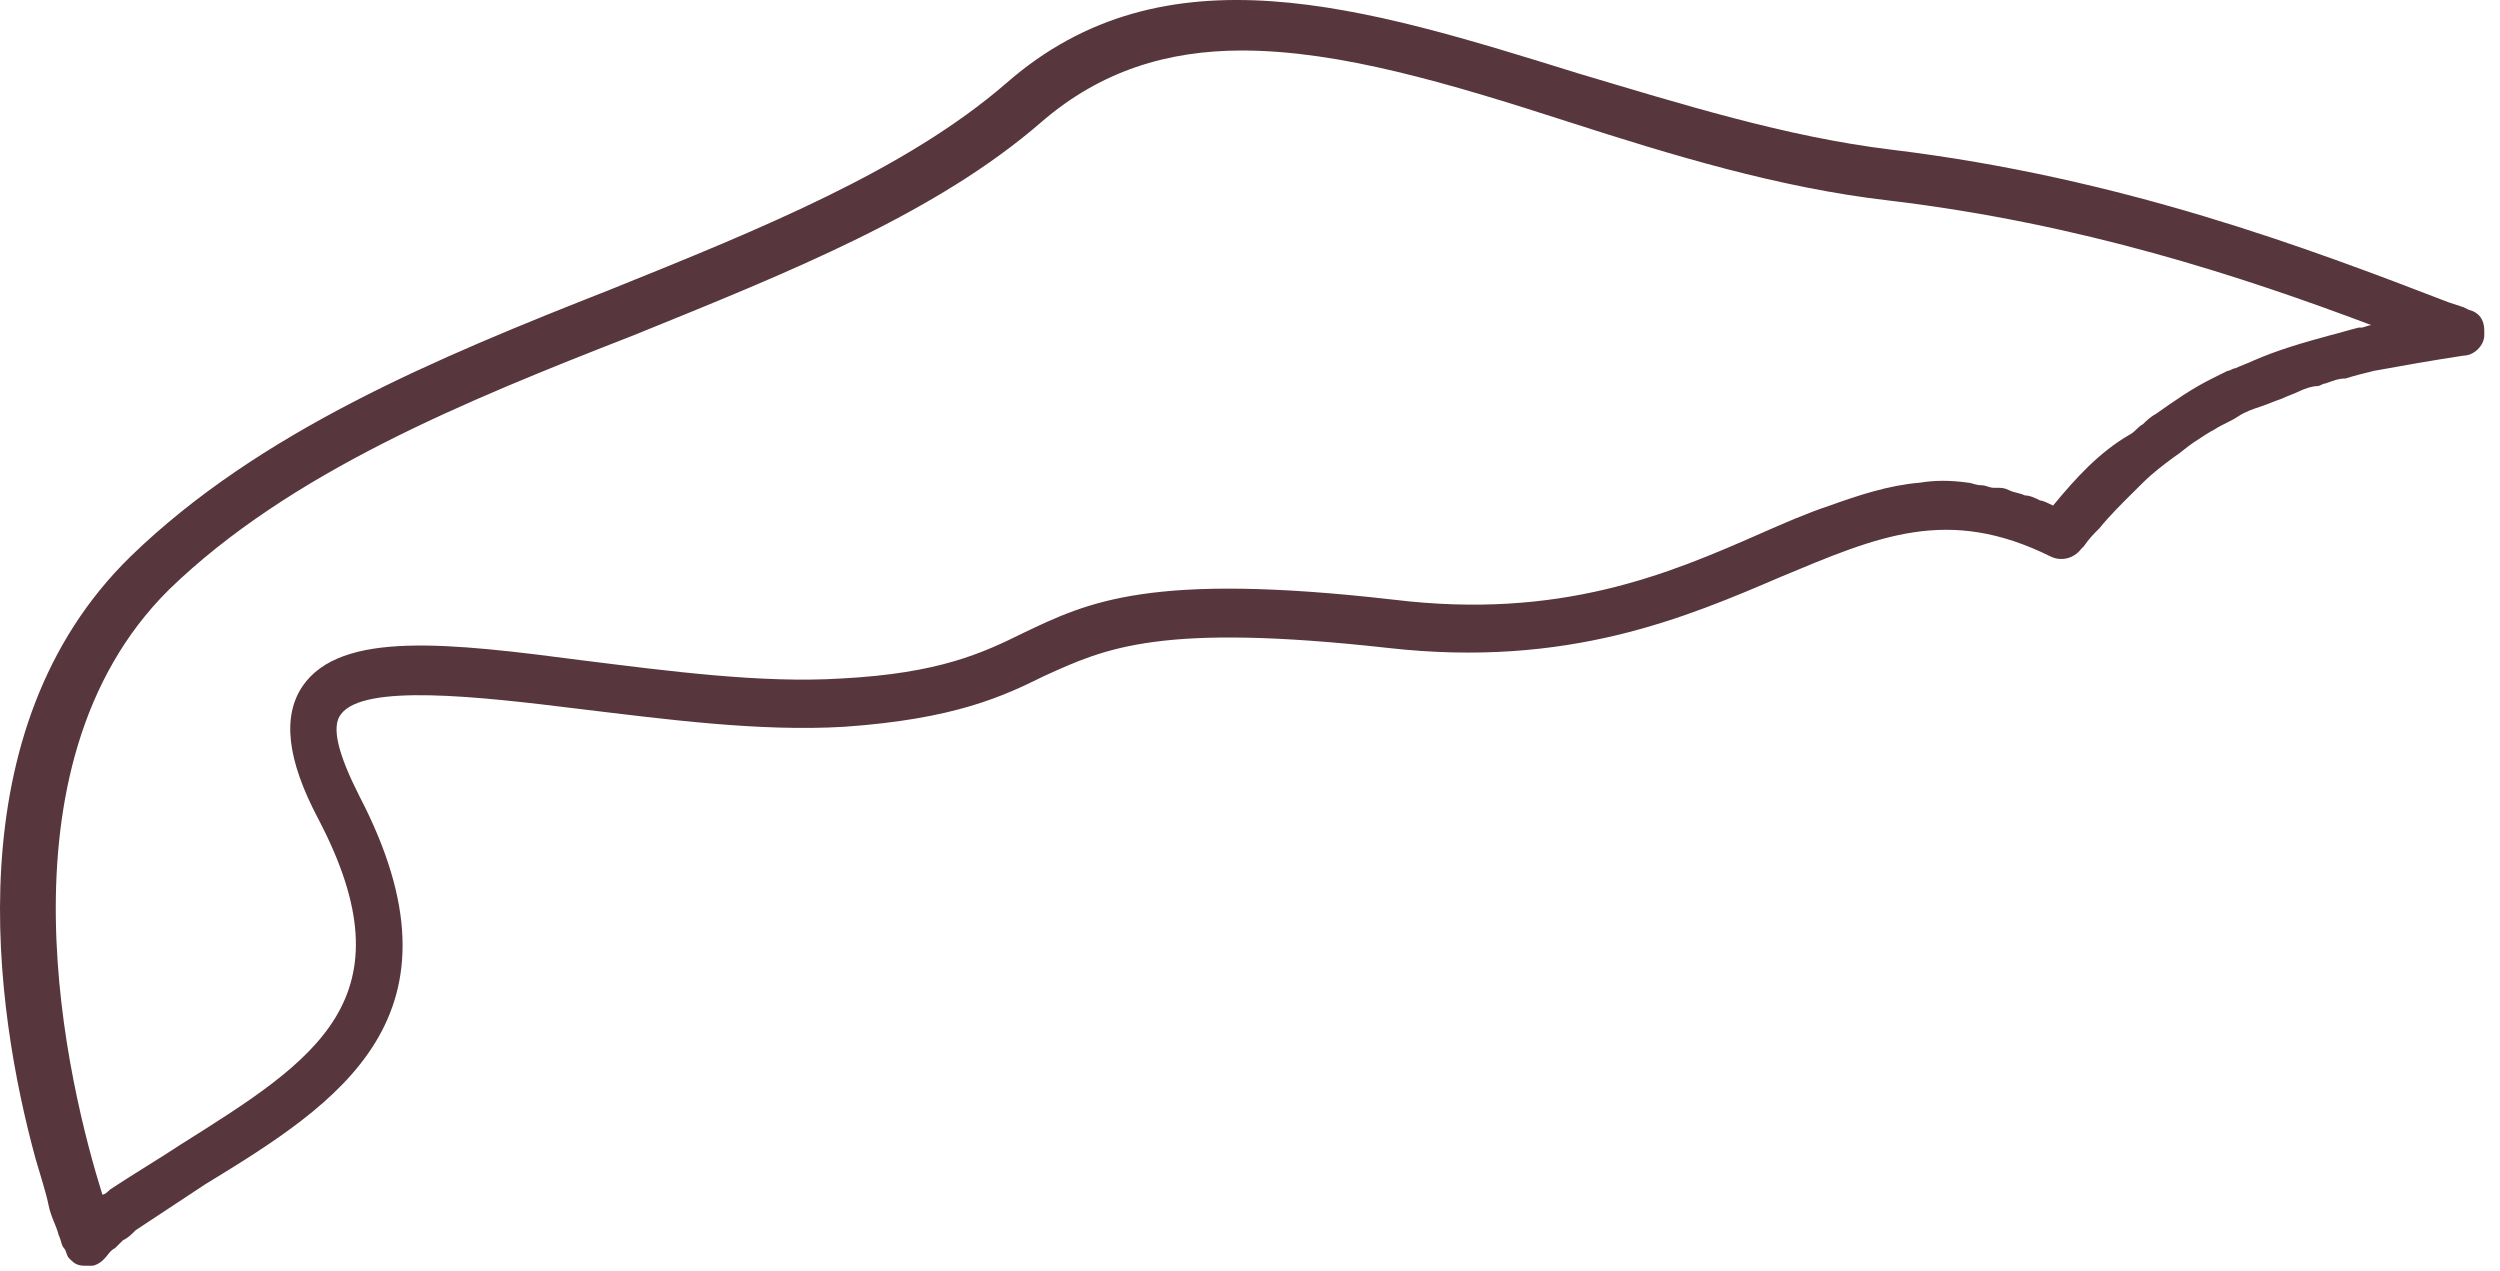 <?xml version="1.0" encoding="utf-8"?>
<svg xmlns="http://www.w3.org/2000/svg" fill="none" height="100%" overflow="visible" preserveAspectRatio="none" style="display: block;" viewBox="0 0 59 30" width="100%">
<path d="M58.265 7.312L58.144 7.252L57.78 7.132C54.509 5.872 50.088 4.192 44.636 3.532C42.152 3.232 39.669 2.452 37.246 1.732C32.218 0.172 27.494 -1.328 23.738 1.972C21.375 4.012 17.983 5.392 14.409 6.832C10.29 8.452 6.111 10.192 3.082 13.132C-1.097 17.212 -0.128 23.812 0.841 27.352C0.962 27.772 1.083 28.132 1.144 28.432C1.204 28.732 1.326 28.912 1.386 29.152C1.447 29.272 1.447 29.392 1.507 29.452C1.568 29.512 1.568 29.632 1.628 29.692C1.628 29.692 1.628 29.692 1.689 29.752C1.81 29.872 1.931 29.872 2.052 29.872C2.113 29.872 2.174 29.872 2.174 29.872C2.234 29.872 2.355 29.812 2.416 29.752C2.416 29.752 2.416 29.752 2.476 29.692C2.537 29.632 2.598 29.512 2.719 29.452L2.779 29.392C2.84 29.332 2.84 29.332 2.9 29.272C3.022 29.212 3.082 29.152 3.203 29.032C3.749 28.672 4.294 28.312 4.839 27.952C7.989 26.032 11.199 23.992 8.473 18.772C7.989 17.812 7.807 17.152 8.049 16.852C8.594 16.132 11.26 16.432 13.683 16.732C15.682 16.972 17.923 17.272 19.922 17.152C22.526 16.972 23.677 16.432 24.646 15.952C26.1 15.292 27.372 14.692 32.763 15.292C37.004 15.772 39.79 14.572 42.031 13.612C44.333 12.652 45.968 11.932 48.392 13.132C48.634 13.252 48.937 13.192 49.118 12.952L49.179 12.892C49.3 12.712 49.421 12.592 49.542 12.472C49.785 12.172 50.088 11.872 50.33 11.632C50.451 11.512 50.512 11.452 50.572 11.392C50.814 11.152 51.057 10.972 51.299 10.792C51.481 10.672 51.602 10.552 51.784 10.432C51.965 10.312 52.147 10.192 52.268 10.132C52.45 10.012 52.632 9.952 52.813 9.832C52.995 9.712 53.177 9.652 53.358 9.592C53.54 9.532 53.661 9.472 53.843 9.412C53.964 9.352 54.146 9.292 54.267 9.232C54.388 9.172 54.57 9.112 54.691 9.112C54.752 9.112 54.812 9.052 54.873 9.052C55.055 8.992 55.176 8.932 55.358 8.932C55.539 8.872 55.782 8.812 56.024 8.752C56.69 8.632 57.356 8.512 58.144 8.392C58.386 8.392 58.629 8.152 58.629 7.912C58.629 7.852 58.629 7.792 58.629 7.792C58.629 7.552 58.507 7.372 58.265 7.312ZM48.452 11.932C48.331 11.872 48.21 11.812 48.149 11.812C48.028 11.752 47.907 11.692 47.786 11.692C47.665 11.632 47.544 11.632 47.422 11.572C47.301 11.512 47.241 11.512 47.119 11.512H47.059C46.938 11.512 46.877 11.452 46.756 11.452C46.635 11.452 46.514 11.392 46.453 11.392C46.029 11.332 45.666 11.332 45.302 11.392C44.575 11.452 43.848 11.692 43.182 11.932C42.637 12.112 42.092 12.352 41.547 12.592C39.366 13.552 36.822 14.632 32.885 14.152C27.13 13.492 25.676 14.212 24.162 14.932C23.193 15.412 22.163 15.892 19.861 16.012C17.983 16.132 15.742 15.832 13.804 15.592C10.593 15.172 8.049 14.872 7.141 16.192C6.656 16.912 6.777 17.932 7.504 19.312C9.745 23.572 7.444 25.012 4.294 26.992C3.749 27.352 3.143 27.712 2.598 28.072C2.537 28.132 2.476 28.192 2.416 28.192C1.628 25.672 -0.249 18.112 3.991 13.912C6.838 11.152 10.957 9.472 14.955 7.912C18.65 6.412 22.102 5.032 24.586 2.872C25.979 1.672 27.554 1.192 29.311 1.192C31.613 1.192 34.217 1.972 37.004 2.872C39.427 3.652 41.971 4.432 44.575 4.732C49.118 5.272 52.934 6.532 55.963 7.672C55.903 7.672 55.782 7.732 55.721 7.732H55.66C55.418 7.792 55.236 7.852 54.994 7.912C54.328 8.092 53.722 8.272 53.177 8.512C53.056 8.572 52.874 8.632 52.753 8.692C52.692 8.692 52.632 8.752 52.571 8.752C52.45 8.812 52.329 8.872 52.208 8.932C51.723 9.172 51.299 9.472 50.875 9.772C50.754 9.832 50.633 9.952 50.572 10.012C50.451 10.072 50.39 10.192 50.269 10.252C49.542 10.672 48.997 11.272 48.452 11.932Z" fill="#57363D" id="Vector"/>
</svg>